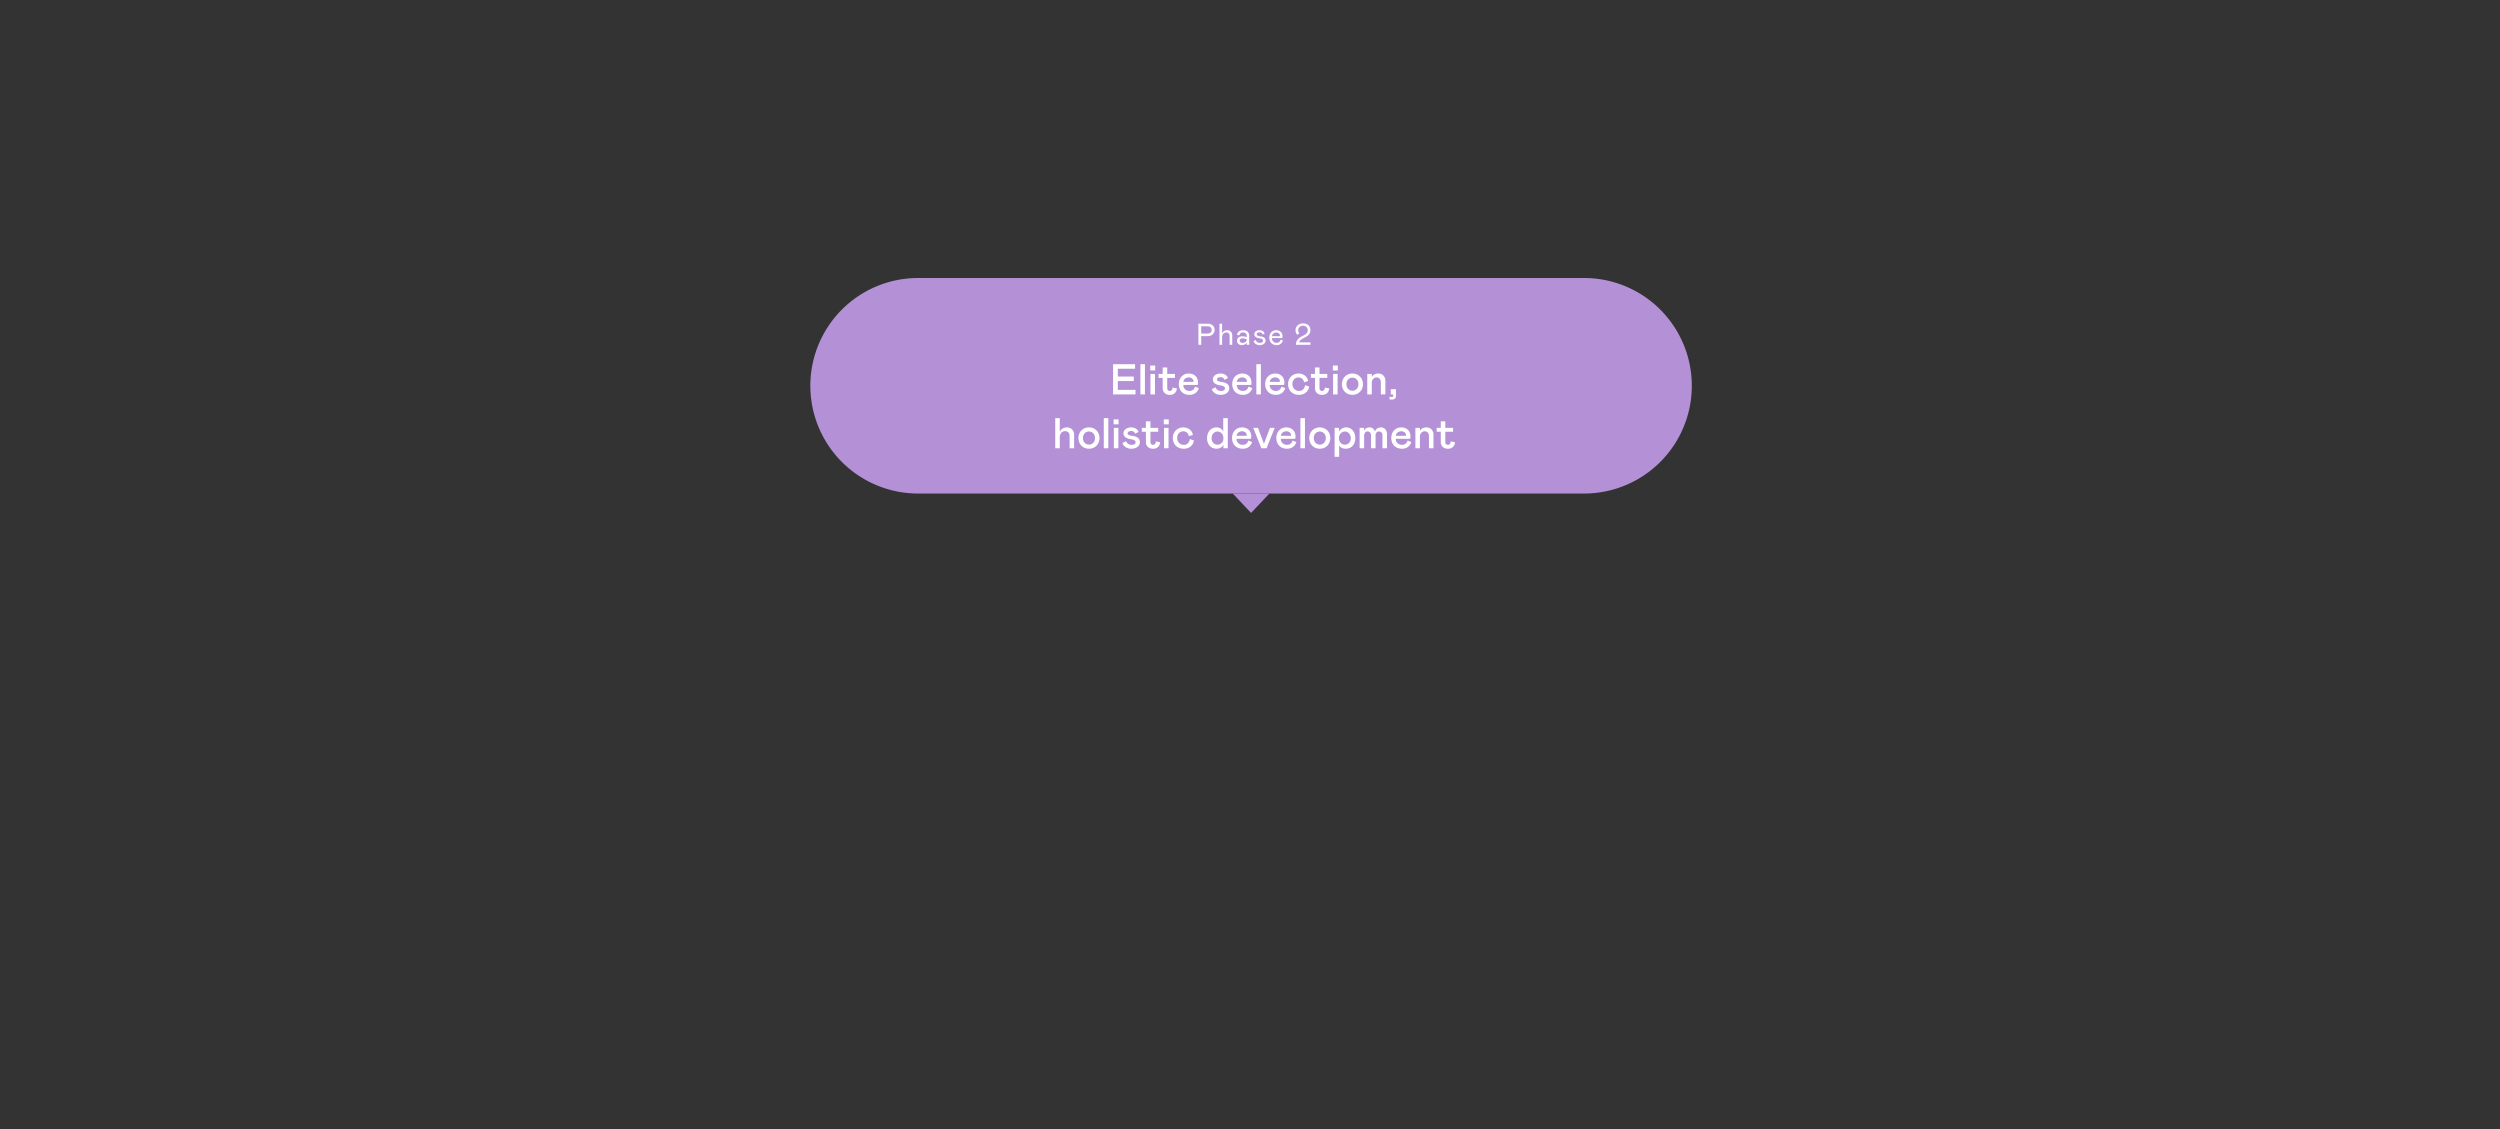 <svg xmlns="http://www.w3.org/2000/svg" width="1160" height="524" viewBox="0 0 1160 524">
  <rect x="0" y="0" width="1160" height="524" fill="#333333" stroke="none"/>
  <g id="Group_51792" data-name="Group 51792" transform="translate(-3230 -2762)">
    <path id="Path_86839" data-name="Path 86839" d="M50,0H359a50,50,0,0,1,0,100H50A50,50,0,0,1,50,0Z" transform="translate(3606 2891)" fill="#b491d7"/>
    <path id="Path_86879" data-name="Path 86879" d="M-55.33-14v2.1h-8v3.6h7.4v2.1h-7.4v4.1h8.2V0h-10.4V-14Zm2.48,0h2.1V0h-2.1Zm6.76,4.52V0h-2.1V-9.48Zm-2.2-3.92h2.3v2.3h-2.3ZM-39.11.2a3.445,3.445,0,0,1-2.54-.86A3.162,3.162,0,0,1-42.51-3V-7.68h-1.9v-1.8h1.9V-12.5h2.1v3.02h3.6v1.8h-3.6V-2.9a1.27,1.27,0,0,0,.35.97,1.194,1.194,0,0,0,.85.33,1.122,1.122,0,0,0,.92-.39,2.146,2.146,0,0,0,.38-1.21l2,.4A3.341,3.341,0,0,1-36.9-.59,3.117,3.117,0,0,1-39.11.2Zm9.02-1.8a2.667,2.667,0,0,0,1.68-.51,2.494,2.494,0,0,0,.88-1.49l1.8.7a4.56,4.56,0,0,1-1.6,2.29A4.564,4.564,0,0,1-30.11.2a5.25,5.25,0,0,1-2.57-.61,4.3,4.3,0,0,1-1.73-1.74,5.424,5.424,0,0,1-.62-2.65,5.327,5.327,0,0,1,.57-2.47,4.387,4.387,0,0,1,1.62-1.76,4.521,4.521,0,0,1,2.43-.65,4.754,4.754,0,0,1,2.21.5,3.662,3.662,0,0,1,1.52,1.45,4.372,4.372,0,0,1,.55,2.23,6.028,6.028,0,0,1-.1,1.1h-6.7a2.568,2.568,0,0,0,.85,2.09A3.009,3.009,0,0,0-30.09-1.6Zm-.34-6.28a2.566,2.566,0,0,0-1.67.56,2.307,2.307,0,0,0-.83,1.52h4.7l.02-.18a1.693,1.693,0,0,0-.63-1.39A2.446,2.446,0,0,0-30.43-7.88ZM-15.49.2A4.857,4.857,0,0,1-18.2-.5a3.985,3.985,0,0,1-1.55-1.9l1.7-.9a2.781,2.781,0,0,0,1.02,1.29,2.951,2.951,0,0,0,1.62.41,2.365,2.365,0,0,0,1.31-.31.92.92,0,0,0,.47-.79,1.1,1.1,0,0,0-.48-.97,5.025,5.025,0,0,0-1.86-.55,5.211,5.211,0,0,1-2.42-.93A2.236,2.236,0,0,1-19.23-7a2.187,2.187,0,0,1,.48-1.39,3.155,3.155,0,0,1,1.29-.95,4.527,4.527,0,0,1,1.77-.34,3.951,3.951,0,0,1,2.2.54,3.6,3.6,0,0,1,1.28,1.52l-1.6.88A1.763,1.763,0,0,0-15.67-8a2.185,2.185,0,0,0-1.18.3.868.868,0,0,0-.48.74.827.827,0,0,0,.52.79,7.354,7.354,0,0,0,1.88.45,4.691,4.691,0,0,1,2.53.98,2.528,2.528,0,0,1,.77,1.94,2.531,2.531,0,0,1-.51,1.56A3.355,3.355,0,0,1-13.53-.18,4.895,4.895,0,0,1-15.49.2Zm10.2-1.8a2.667,2.667,0,0,0,1.68-.51A2.494,2.494,0,0,0-2.73-3.6l1.8.7A4.56,4.56,0,0,1-2.53-.61,4.564,4.564,0,0,1-5.31.2,5.25,5.25,0,0,1-7.88-.41,4.3,4.3,0,0,1-9.61-2.15a5.424,5.424,0,0,1-.62-2.65,5.327,5.327,0,0,1,.57-2.47A4.387,4.387,0,0,1-8.04-9.03a4.521,4.521,0,0,1,2.43-.65,4.754,4.754,0,0,1,2.21.5A3.662,3.662,0,0,1-1.88-7.73,4.372,4.372,0,0,1-1.33-5.5a6.028,6.028,0,0,1-.1,1.1h-6.7a2.568,2.568,0,0,0,.85,2.09A3.009,3.009,0,0,0-5.29-1.6Zm-.34-6.28a2.566,2.566,0,0,0-1.67.56A2.307,2.307,0,0,0-8.13-5.8h4.7l.02-.18a1.693,1.693,0,0,0-.63-1.39A2.446,2.446,0,0,0-5.63-7.88ZM.95-14h2.1V0H.95ZM9.99-1.6a2.667,2.667,0,0,0,1.68-.51,2.494,2.494,0,0,0,.88-1.49l1.8.7a4.56,4.56,0,0,1-1.6,2.29A4.564,4.564,0,0,1,9.97.2,5.25,5.25,0,0,1,7.4-.41,4.3,4.3,0,0,1,5.67-2.15,5.424,5.424,0,0,1,5.05-4.8a5.327,5.327,0,0,1,.57-2.47A4.387,4.387,0,0,1,7.24-9.03a4.521,4.521,0,0,1,2.43-.65,4.754,4.754,0,0,1,2.21.5A3.662,3.662,0,0,1,13.4-7.73a4.372,4.372,0,0,1,.55,2.23,6.028,6.028,0,0,1-.1,1.1H7.15A2.568,2.568,0,0,0,8-2.31,3.009,3.009,0,0,0,9.99-1.6ZM9.65-7.88a2.566,2.566,0,0,0-1.67.56A2.307,2.307,0,0,0,7.15-5.8h4.7l.02-.18a1.693,1.693,0,0,0-.63-1.39A2.446,2.446,0,0,0,9.65-7.88ZM17.67-4.8a3.267,3.267,0,0,0,.43,1.69,3.009,3.009,0,0,0,1.12,1.12,2.9,2.9,0,0,0,1.45.39,2.642,2.642,0,0,0,2.03-.76,3.435,3.435,0,0,0,.87-1.94l1.9.7A4.509,4.509,0,0,1,23.83-.79,4.853,4.853,0,0,1,20.77.2a5.584,5.584,0,0,1-2.69-.62A4.352,4.352,0,0,1,16.3-2.18a5.327,5.327,0,0,1-.63-2.62,4.913,4.913,0,0,1,.65-2.53,4.637,4.637,0,0,1,1.75-1.73,4.805,4.805,0,0,1,2.4-.62,4.771,4.771,0,0,1,2.98.93A4,4,0,0,1,24.97-6.2l-1.9.6a2.653,2.653,0,0,0-.86-1.67,2.554,2.554,0,0,0-1.74-.61,2.774,2.774,0,0,0-1.33.35,2.734,2.734,0,0,0-1.06,1.04A3.255,3.255,0,0,0,17.67-4.8ZM31.55.2a3.445,3.445,0,0,1-2.54-.86A3.162,3.162,0,0,1,28.15-3V-7.68h-1.9v-1.8h1.9V-12.5h2.1v3.02h3.6v1.8h-3.6V-2.9a1.27,1.27,0,0,0,.35.97,1.194,1.194,0,0,0,.85.33,1.122,1.122,0,0,0,.92-.39,2.146,2.146,0,0,0,.38-1.21l2,.4a3.341,3.341,0,0,1-.99,2.21A3.117,3.117,0,0,1,31.55.2Zm7.1-9.68V0h-2.1V-9.48Zm-2.2-3.92h2.3v2.3h-2.3ZM45.53.2A4.913,4.913,0,0,1,43-.45a4.6,4.6,0,0,1-1.73-1.77,5.115,5.115,0,0,1-.62-2.52,5.115,5.115,0,0,1,.62-2.52A4.6,4.6,0,0,1,43-9.03a4.913,4.913,0,0,1,2.53-.65,4.913,4.913,0,0,1,2.53.65,4.6,4.6,0,0,1,1.73,1.77,5.115,5.115,0,0,1,.62,2.52,5.115,5.115,0,0,1-.62,2.52A4.6,4.6,0,0,1,48.06-.45,4.913,4.913,0,0,1,45.53.2Zm0-1.9a2.6,2.6,0,0,0,1.99-.85,3.089,3.089,0,0,0,.79-2.19,3.089,3.089,0,0,0-.79-2.19,2.6,2.6,0,0,0-1.99-.85,2.6,2.6,0,0,0-1.99.85,3.089,3.089,0,0,0-.79,2.19,3.089,3.089,0,0,0,.79,2.19A2.6,2.6,0,0,0,45.53-1.7ZM52.41,0V-9.48h2.1V-8.1a3.082,3.082,0,0,1,1.27-1.2,3.811,3.811,0,0,1,1.71-.38,3.227,3.227,0,0,1,2.4.93,3.467,3.467,0,0,1,.92,2.55V0h-2.1V-5.48a2.671,2.671,0,0,0-.53-1.77,1.772,1.772,0,0,0-1.43-.63,2.092,2.092,0,0,0-1.6.69,2.7,2.7,0,0,0-.64,1.91V0ZM63.73,2.4a2.659,2.659,0,0,1-1.1-.2l.2-1.2a2.777,2.777,0,0,0,.4.15,1.955,1.955,0,0,0,.5.05,1,1,0,0,0,.59-.15A.517.517,0,0,0,64.53.6a.552.552,0,0,0-.18-.45.759.759,0,0,0-.5-.15h-.52V-2.4h2.4v3a1.615,1.615,0,0,1-.55,1.41A2.455,2.455,0,0,1,63.73,2.4ZM-92.36,25V11h2.1v6.46a3.192,3.192,0,0,1,1.24-1.57,3.607,3.607,0,0,1,2.04-.57,3.241,3.241,0,0,1,2.47.96,3.458,3.458,0,0,1,.91,2.48V25h-2.1V19.36a2.391,2.391,0,0,0-.56-1.71,2.128,2.128,0,0,0-1.62-.59,2.162,2.162,0,0,0-1.7.78,3.115,3.115,0,0,0-.68,2.12V25Zm15.64.2a4.913,4.913,0,0,1-2.53-.65,4.6,4.6,0,0,1-1.73-1.77,5.115,5.115,0,0,1-.62-2.52,5.115,5.115,0,0,1,.62-2.52,4.6,4.6,0,0,1,1.73-1.77,4.913,4.913,0,0,1,2.53-.65,4.913,4.913,0,0,1,2.53.65,4.6,4.6,0,0,1,1.73,1.77,5.115,5.115,0,0,1,.62,2.52,5.115,5.115,0,0,1-.62,2.52,4.6,4.6,0,0,1-1.73,1.77A4.913,4.913,0,0,1-76.72,25.2Zm0-1.9a2.6,2.6,0,0,0,1.99-.85,3.089,3.089,0,0,0,.79-2.19,3.089,3.089,0,0,0-.79-2.19,2.6,2.6,0,0,0-1.99-.85,2.6,2.6,0,0,0-1.99.85,3.089,3.089,0,0,0-.79,2.19,3.089,3.089,0,0,0,.79,2.19A2.6,2.6,0,0,0-76.72,23.3ZM-69.84,11h2.1V25h-2.1Zm6.76,4.52V25h-2.1V15.52Zm-2.2-3.92h2.3v2.3h-2.3Zm8.32,13.6a4.857,4.857,0,0,1-2.71-.7,3.985,3.985,0,0,1-1.55-1.9l1.7-.9a2.781,2.781,0,0,0,1.02,1.29,2.951,2.951,0,0,0,1.62.41,2.365,2.365,0,0,0,1.31-.31.92.92,0,0,0,.47-.79,1.1,1.1,0,0,0-.48-.97,5.025,5.025,0,0,0-1.86-.55,5.211,5.211,0,0,1-2.42-.93A2.236,2.236,0,0,1-60.7,18a2.187,2.187,0,0,1,.48-1.39,3.155,3.155,0,0,1,1.29-.95,4.527,4.527,0,0,1,1.77-.34,3.951,3.951,0,0,1,2.2.54,3.6,3.6,0,0,1,1.28,1.52l-1.6.88A1.763,1.763,0,0,0-57.14,17a2.185,2.185,0,0,0-1.18.3.868.868,0,0,0-.48.74.827.827,0,0,0,.52.79,7.354,7.354,0,0,0,1.88.45,4.691,4.691,0,0,1,2.53.98,2.528,2.528,0,0,1,.77,1.94,2.531,2.531,0,0,1-.51,1.56A3.355,3.355,0,0,1-55,24.82,4.895,4.895,0,0,1-56.96,25.2Zm10.06,0a3.445,3.445,0,0,1-2.54-.86A3.162,3.162,0,0,1-50.3,22V17.32h-1.9v-1.8h1.9V12.5h2.1v3.02h3.6v1.8h-3.6V22.1a1.27,1.27,0,0,0,.35.97,1.194,1.194,0,0,0,.85.33,1.122,1.122,0,0,0,.92-.39,2.146,2.146,0,0,0,.38-1.21l2,.4a3.341,3.341,0,0,1-.99,2.21A3.117,3.117,0,0,1-46.9,25.2Zm7.1-9.68V25h-2.1V15.52ZM-42,11.6h2.3v2.3H-42Zm6.2,8.6a3.267,3.267,0,0,0,.43,1.69,3.009,3.009,0,0,0,1.12,1.12,2.9,2.9,0,0,0,1.45.39,2.642,2.642,0,0,0,2.03-.76,3.435,3.435,0,0,0,.87-1.94l1.9.7a4.509,4.509,0,0,1-1.64,2.81,4.853,4.853,0,0,1-3.06.99,5.584,5.584,0,0,1-2.69-.62,4.352,4.352,0,0,1-1.78-1.76,5.327,5.327,0,0,1-.63-2.62,4.913,4.913,0,0,1,.65-2.53,4.637,4.637,0,0,1,1.75-1.73,4.805,4.805,0,0,1,2.4-.62,4.771,4.771,0,0,1,2.98.93A4,4,0,0,1-28.5,18.8l-1.9.6a2.653,2.653,0,0,0-.86-1.67A2.554,2.554,0,0,0-33,17.12a2.774,2.774,0,0,0-1.33.35,2.734,2.734,0,0,0-1.06,1.04A3.255,3.255,0,0,0-35.8,20.2Zm18.28,5a4.26,4.26,0,0,1-2.32-.63,4.157,4.157,0,0,1-1.54-1.74,5.664,5.664,0,0,1-.54-2.51,5.955,5.955,0,0,1,.54-2.58,4.187,4.187,0,0,1,1.54-1.78,4.21,4.21,0,0,1,2.32-.64,3.459,3.459,0,0,1,1.9.51,3.187,3.187,0,0,1,1.2,1.37V11h2.1V25h-2.02V23.4a3.119,3.119,0,0,1-1.28,1.33A3.824,3.824,0,0,1-17.52,25.2Zm.44-1.86a2.677,2.677,0,0,0,1.35-.36,2.645,2.645,0,0,0,1.01-1.05,3.285,3.285,0,0,0,.38-1.61,3.4,3.4,0,0,0-.38-1.63,2.758,2.758,0,0,0-1.01-1.09,2.569,2.569,0,0,0-1.35-.38,2.554,2.554,0,0,0-1.37.39,2.761,2.761,0,0,0-1,1.1,3.432,3.432,0,0,0-.37,1.61,3.045,3.045,0,0,0,.79,2.19A2.585,2.585,0,0,0-17.08,23.34Zm11.7.06a2.667,2.667,0,0,0,1.68-.51,2.494,2.494,0,0,0,.88-1.49l1.8.7a4.56,4.56,0,0,1-1.6,2.29,4.564,4.564,0,0,1-2.78.81,5.25,5.25,0,0,1-2.57-.61A4.3,4.3,0,0,1-9.7,22.85a5.424,5.424,0,0,1-.62-2.65,5.327,5.327,0,0,1,.57-2.47,4.387,4.387,0,0,1,1.62-1.76,4.521,4.521,0,0,1,2.43-.65,4.754,4.754,0,0,1,2.21.5,3.662,3.662,0,0,1,1.52,1.45,4.372,4.372,0,0,1,.55,2.23,6.028,6.028,0,0,1-.1,1.1h-6.7a2.568,2.568,0,0,0,.85,2.09A3.009,3.009,0,0,0-5.38,23.4Zm-.34-6.28a2.566,2.566,0,0,0-1.67.56,2.307,2.307,0,0,0-.83,1.52h4.7l.02-.18a1.693,1.693,0,0,0-.63-1.39A2.446,2.446,0,0,0-5.72,17.12ZM4.48,22.9l2.78-7.38h2.2L5.68,25H3.28L-.5,15.52H1.7Zm10.68.5a2.667,2.667,0,0,0,1.68-.51,2.494,2.494,0,0,0,.88-1.49l1.8.7a4.56,4.56,0,0,1-1.6,2.29,4.564,4.564,0,0,1-2.78.81,5.25,5.25,0,0,1-2.57-.61,4.3,4.3,0,0,1-1.73-1.74,5.424,5.424,0,0,1-.62-2.65,5.327,5.327,0,0,1,.57-2.47,4.387,4.387,0,0,1,1.62-1.76,4.521,4.521,0,0,1,2.43-.65,4.754,4.754,0,0,1,2.21.5,3.662,3.662,0,0,1,1.52,1.45,4.372,4.372,0,0,1,.55,2.23,6.028,6.028,0,0,1-.1,1.1h-6.7a2.568,2.568,0,0,0,.85,2.09A3.009,3.009,0,0,0,15.16,23.4Zm-.34-6.28a2.566,2.566,0,0,0-1.67.56,2.307,2.307,0,0,0-.83,1.52h4.7l.02-.18a1.693,1.693,0,0,0-.63-1.39A2.446,2.446,0,0,0,14.82,17.12ZM21.4,11h2.1V25H21.4Zm8.98,14.2a4.913,4.913,0,0,1-2.53-.65,4.6,4.6,0,0,1-1.73-1.77,5.431,5.431,0,0,1,0-5.04,4.6,4.6,0,0,1,1.73-1.77,5.249,5.249,0,0,1,5.06,0,4.6,4.6,0,0,1,1.73,1.77,5.431,5.431,0,0,1,0,5.04,4.6,4.6,0,0,1-1.73,1.77A4.913,4.913,0,0,1,30.38,25.2Zm0-1.9a2.6,2.6,0,0,0,1.99-.85,3.089,3.089,0,0,0,.79-2.19,3.089,3.089,0,0,0-.79-2.19,2.754,2.754,0,0,0-3.98,0,3.089,3.089,0,0,0-.79,2.19,3.089,3.089,0,0,0,.79,2.19A2.6,2.6,0,0,0,30.38,23.3Zm8.9-7.78V17.2a3.636,3.636,0,0,1,1.39-1.36,3.759,3.759,0,0,1,1.89-.52,4.04,4.04,0,0,1,2.26.64,4.169,4.169,0,0,1,1.51,1.78,6.05,6.05,0,0,1,.53,2.58,5.586,5.586,0,0,1-.56,2.55,4.113,4.113,0,0,1-1.58,1.72,4.509,4.509,0,0,1-2.36.61,4.069,4.069,0,0,1-1.75-.38,2.766,2.766,0,0,1-1.25-1.14v5.28h-2.1V15.52Zm0,4.8a3.227,3.227,0,0,0,.38,1.6,2.735,2.735,0,0,0,1.01,1.05,2.7,2.7,0,0,0,2.73,0,2.671,2.671,0,0,0,.99-1.06,3.313,3.313,0,0,0,.37-1.59,3.432,3.432,0,0,0-.37-1.61,2.761,2.761,0,0,0-1-1.1,2.554,2.554,0,0,0-1.37-.39,2.487,2.487,0,0,0-1.33.39,2.926,2.926,0,0,0-1.02,1.09A3.273,3.273,0,0,0,39.28,20.32Zm11.68-4.8v1.34a2.572,2.572,0,0,1,.94-1.13,2.771,2.771,0,0,1,1.56-.41,2.556,2.556,0,0,1,1.55.49,2.655,2.655,0,0,1,.95,1.49,2.909,2.909,0,0,1,1.09-1.49,2.827,2.827,0,0,1,1.61-.49,2.759,2.759,0,0,1,2.11.84,3.433,3.433,0,0,1,.79,2.44V25h-2.1V19.06a1.95,1.95,0,0,0-.45-1.37,1.594,1.594,0,0,0-2.3,0,1.95,1.95,0,0,0-.45,1.37V25h-2.1V19.06a1.95,1.95,0,0,0-.45-1.37,1.492,1.492,0,0,0-1.15-.49,1.434,1.434,0,0,0-1.16.53,2.339,2.339,0,0,0-.44,1.53V25h-2.1V15.52ZM68.5,23.4a2.667,2.667,0,0,0,1.68-.51,2.494,2.494,0,0,0,.88-1.49l1.8.7a4.281,4.281,0,0,1-4.38,3.1,5.25,5.25,0,0,1-2.57-.61,4.3,4.3,0,0,1-1.73-1.74,5.424,5.424,0,0,1-.62-2.65,5.327,5.327,0,0,1,.57-2.47,4.387,4.387,0,0,1,1.62-1.76,4.521,4.521,0,0,1,2.43-.65,4.754,4.754,0,0,1,2.21.5,3.662,3.662,0,0,1,1.52,1.45,4.372,4.372,0,0,1,.55,2.23,6.028,6.028,0,0,1-.1,1.1h-6.7a2.568,2.568,0,0,0,.85,2.09A3.009,3.009,0,0,0,68.5,23.4Zm-.34-6.28a2.565,2.565,0,0,0-1.67.56,2.307,2.307,0,0,0-.83,1.52h4.7l.02-.18a1.693,1.693,0,0,0-.63-1.39A2.446,2.446,0,0,0,68.16,17.12ZM74.74,25V15.52h2.1V16.9a3.082,3.082,0,0,1,1.27-1.2,3.811,3.811,0,0,1,1.71-.38,3.227,3.227,0,0,1,2.4.93,3.467,3.467,0,0,1,.92,2.55V25h-2.1V19.52a2.671,2.671,0,0,0-.53-1.77,1.772,1.772,0,0,0-1.43-.63,2.092,2.092,0,0,0-1.6.69,2.7,2.7,0,0,0-.64,1.91V25Zm15.18.2a3.445,3.445,0,0,1-2.54-.86A3.162,3.162,0,0,1,86.52,22V17.32h-1.9v-1.8h1.9V12.5h2.1v3.02h3.6v1.8h-3.6V22.1a1.27,1.27,0,0,0,.35.97,1.194,1.194,0,0,0,.85.33,1.122,1.122,0,0,0,.92-.39,2.146,2.146,0,0,0,.38-1.21l2,.4a3.341,3.341,0,0,1-.99,2.21A3.117,3.117,0,0,1,89.92,25.2Z" transform="translate(3812 2945)" fill="#fff"/>
    <path id="Path_86880" data-name="Path 86880" d="M2.352,0H1.064V-9.8H5.39a3.583,3.583,0,0,1,1.722.385A2.66,2.66,0,0,1,8.2-8.372a2.913,2.913,0,0,1,.371,1.456A2.856,2.856,0,0,1,8.19-5.481a2.729,2.729,0,0,1-1.1,1.057,3.509,3.509,0,0,1-1.7.392H2.352ZM5.278-5.25a2.146,2.146,0,0,0,1.4-.434A1.5,1.5,0,0,0,7.21-6.916a1.5,1.5,0,0,0-.532-1.232,2.146,2.146,0,0,0-1.4-.434H2.352V-5.25ZM10.85,0V-9.8h1.2v4.564a2.344,2.344,0,0,1,.9-1.127,2.537,2.537,0,0,1,1.435-.413,2.269,2.269,0,0,1,1.729.672A2.517,2.517,0,0,1,16.758-4.3V0H15.54V-4.018a1.8,1.8,0,0,0-.413-1.288,1.537,1.537,0,0,0-1.169-.434,1.713,1.713,0,0,0-.966.287,1.958,1.958,0,0,0-.686.819,2.779,2.779,0,0,0-.252,1.2V0ZM21.182.14a2.3,2.3,0,0,1-1.561-.553,1.858,1.858,0,0,1-.637-1.477,1.8,1.8,0,0,1,.693-1.54,2.879,2.879,0,0,1,1.771-.518,4.713,4.713,0,0,1,1.414.21l.6.168v-.686A1.367,1.367,0,0,0,23-5.369a1.818,1.818,0,0,0-1.2-.385,1.842,1.842,0,0,0-1.176.364,1.631,1.631,0,0,0-.588,1.008L18.942-4.69a2.462,2.462,0,0,1,.945-1.519A3.078,3.078,0,0,1,21.8-6.776a2.935,2.935,0,0,1,2.093.693,2.518,2.518,0,0,1,.735,1.925V0H23.464V-1.05a1.912,1.912,0,0,1-.868.861A2.955,2.955,0,0,1,21.182.14Zm.406-1.064a2.12,2.12,0,0,0,1.351-.413,1.371,1.371,0,0,0,.525-1.141v-.14L22.848-2.8a4.363,4.363,0,0,0-1.232-.21,1.713,1.713,0,0,0-1.015.266.9.9,0,0,0-.371.784.923.923,0,0,0,.35.749A1.554,1.554,0,0,0,21.588-.924ZM29.554.14a3.241,3.241,0,0,1-1.869-.511,2.661,2.661,0,0,1-1.043-1.365l.994-.518a2.125,2.125,0,0,0,.749,1.015,2.159,2.159,0,0,0,1.225.315,1.807,1.807,0,0,0,1.043-.266.815.815,0,0,0,.385-.7.879.879,0,0,0-.371-.749,3.251,3.251,0,0,0-1.379-.413q-2.282-.336-2.282-1.9a1.571,1.571,0,0,1,.679-1.309A2.772,2.772,0,0,1,29.4-6.776a2.67,2.67,0,0,1,1.512.385,2.462,2.462,0,0,1,.882,1.085l-.938.518a1.406,1.406,0,0,0-.546-.756A1.6,1.6,0,0,0,29.4-5.8a1.7,1.7,0,0,0-.917.231.7.7,0,0,0-.371.623.7.7,0,0,0,.4.651,4.47,4.47,0,0,0,1.379.357q2.324.322,2.324,1.974a1.8,1.8,0,0,1-.35,1.092,2.3,2.3,0,0,1-.959.742A3.34,3.34,0,0,1,29.554.14ZM37.31-.924a1.92,1.92,0,0,0,1.246-.385,2.067,2.067,0,0,0,.672-1.1L40.278-2A3.187,3.187,0,0,1,39.2-.427,3.024,3.024,0,0,1,37.31.14a3.479,3.479,0,0,1-1.729-.427A2.992,2.992,0,0,1,34.391-1.5a3.848,3.848,0,0,1-.427-1.855,3.784,3.784,0,0,1,.392-1.729,3.054,3.054,0,0,1,1.113-1.232,3.042,3.042,0,0,1,1.659-.455,3,3,0,0,1,2.142.763,2.7,2.7,0,0,1,.812,2.065A3.739,3.739,0,0,1,40-3.136H35.2a2.179,2.179,0,0,0,.623,1.645A2.107,2.107,0,0,0,37.31-.924Zm-.2-4.788a1.89,1.89,0,0,0-1.295.462A1.909,1.909,0,0,0,35.2-4h3.682l.014-.2a1.332,1.332,0,0,0-.511-1.113A2,2,0,0,0,37.114-5.712ZM46.34,0a3.743,3.743,0,0,1,.721-2.394,5.73,5.73,0,0,1,1.995-1.54q1.008-.518,1.561-.875a2.915,2.915,0,0,0,.868-.833A2.059,2.059,0,0,0,51.8-6.8a1.925,1.925,0,0,0-.609-1.477,2.318,2.318,0,0,0-1.645-.567,2.3,2.3,0,0,0-1.127.273,2.07,2.07,0,0,0-.777.721,1.813,1.813,0,0,0-.28.98,2.354,2.354,0,0,0,.546,1.526l-1.036.672A3.4,3.4,0,0,1,46.13-6.79a3.035,3.035,0,0,1,.427-1.575,3.078,3.078,0,0,1,1.218-1.148A3.786,3.786,0,0,1,49.6-9.94a4,4,0,0,1,1.834.392,2.779,2.779,0,0,1,1.176,1.092,3.122,3.122,0,0,1,.406,1.6,3.11,3.11,0,0,1-.6,1.974,5.217,5.217,0,0,1-1.792,1.372q-.98.518-1.449.791a3.825,3.825,0,0,0-.854.679,1.715,1.715,0,0,0-.469.91h5.18V0Z" transform="translate(3785 2922)" fill="#fff"/>
    <path id="Path_86884" data-name="Path 86884" d="M8.5,0,17,9H0Z" transform="translate(3819 3000) rotate(-180)" fill="#b491d7"/>
    <rect id="Rectangle_3681" data-name="Rectangle 3681" width="1160" height="524" transform="translate(3230 2762)" fill="none"/>
  </g>
</svg>
